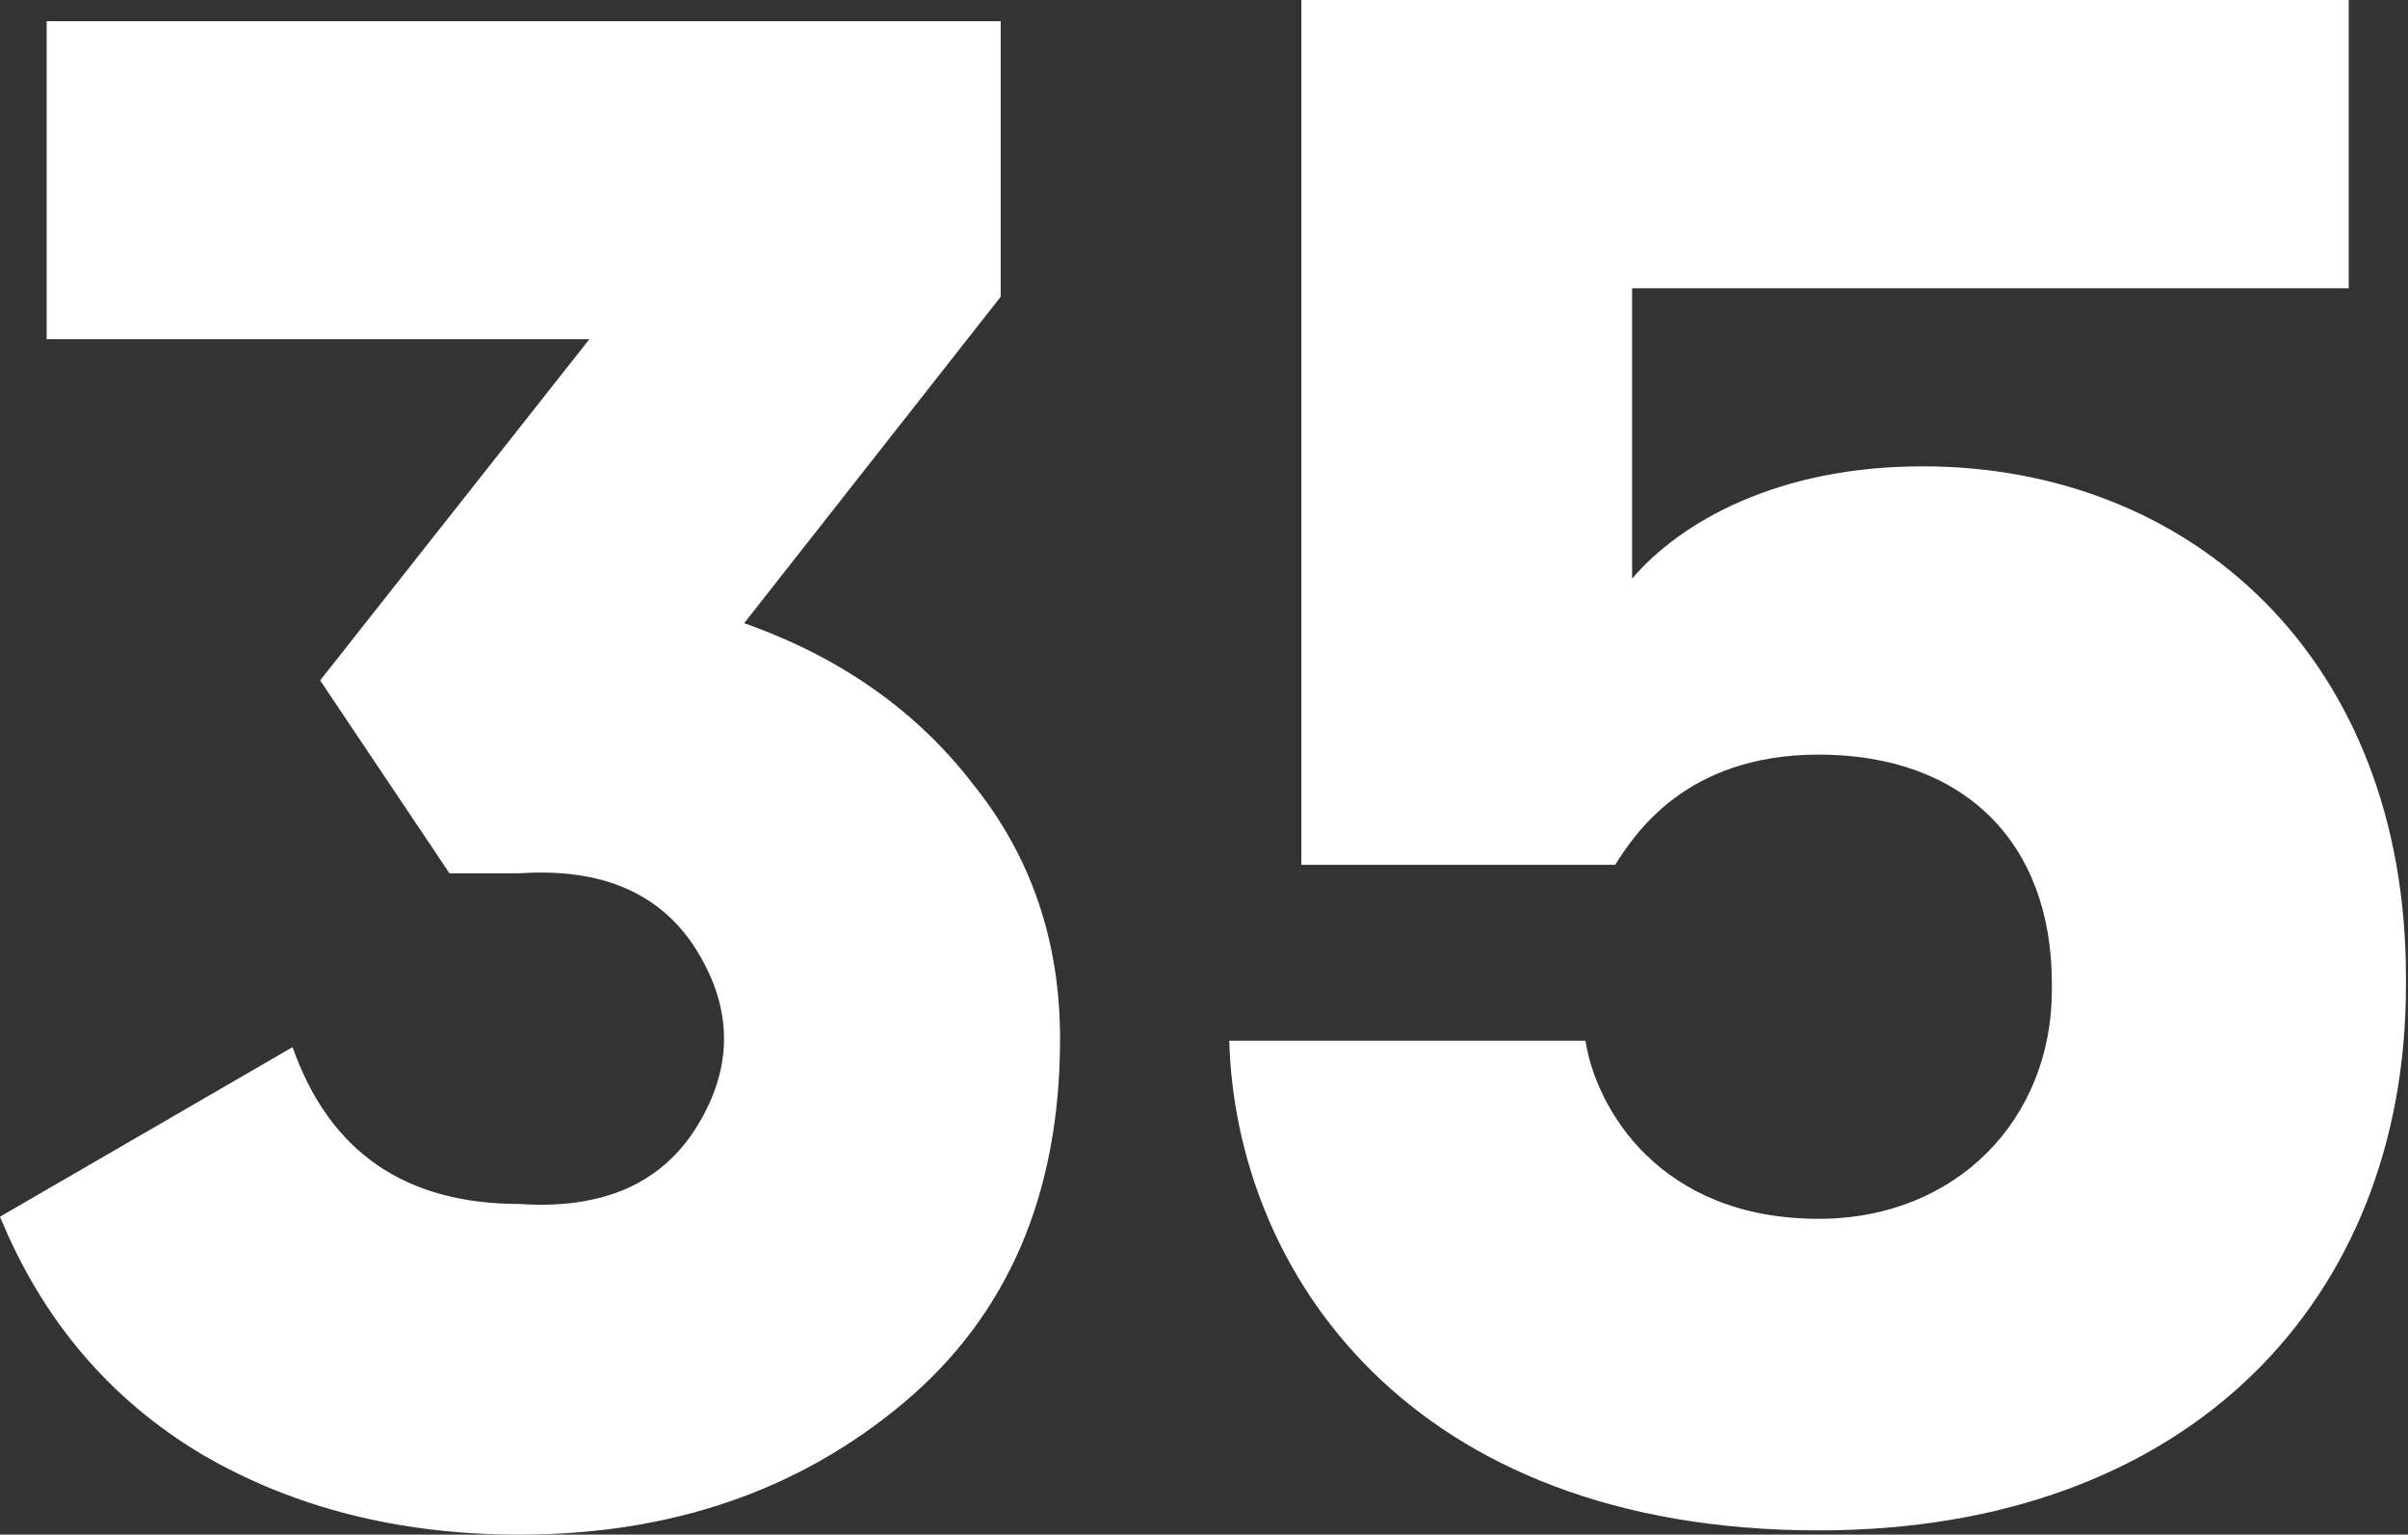 <svg width="251" height="160" viewBox="0 0 251 160" fill="none" xmlns="http://www.w3.org/2000/svg">
<rect x="0" y="0" width="251" height="160" fill="#333333" stroke="none"/>
<path d="M104.309 30.939L77.569 64.972C87.588 68.508 95.543 74.107 101.436 81.768C107.477 89.282 110.497 98.122 110.497 108.287C110.497 124.494 105.046 137.164 94.144 146.298C83.241 155.433 69.908 160 54.144 160C41.621 160 30.571 157.201 20.994 151.602C11.418 145.856 4.42 137.606 0 126.851L30.497 109.171C34.328 120.074 42.21 125.525 54.144 125.525C62.836 126.114 69.024 123.389 72.707 117.348C76.39 111.308 76.39 105.267 72.707 99.227C69.024 93.186 62.836 90.46 54.144 91.05H46.851L33.37 70.939L61.437 35.359H4.862V2.21H104.309V30.939Z" fill="white"/>
<path d="M135.647 90.166V0H244.819V30.055H170.123V60.331C175.205 54.365 185.371 48.619 200.399 48.619C228.465 48.619 250.786 68.729 250.786 101.878V102.762C250.786 135.249 228.465 159.558 189.57 159.558C146.697 159.558 128.797 132.376 128.134 108.508H165.261C166.366 115.58 172.996 127.072 189.57 127.072C203.935 127.072 213.879 116.685 213.879 103.204V102.541C213.879 87.735 204.598 78.674 189.57 78.674C175.647 78.674 170.344 87.072 168.355 90.166H135.647Z" fill="white"/>
</svg>
